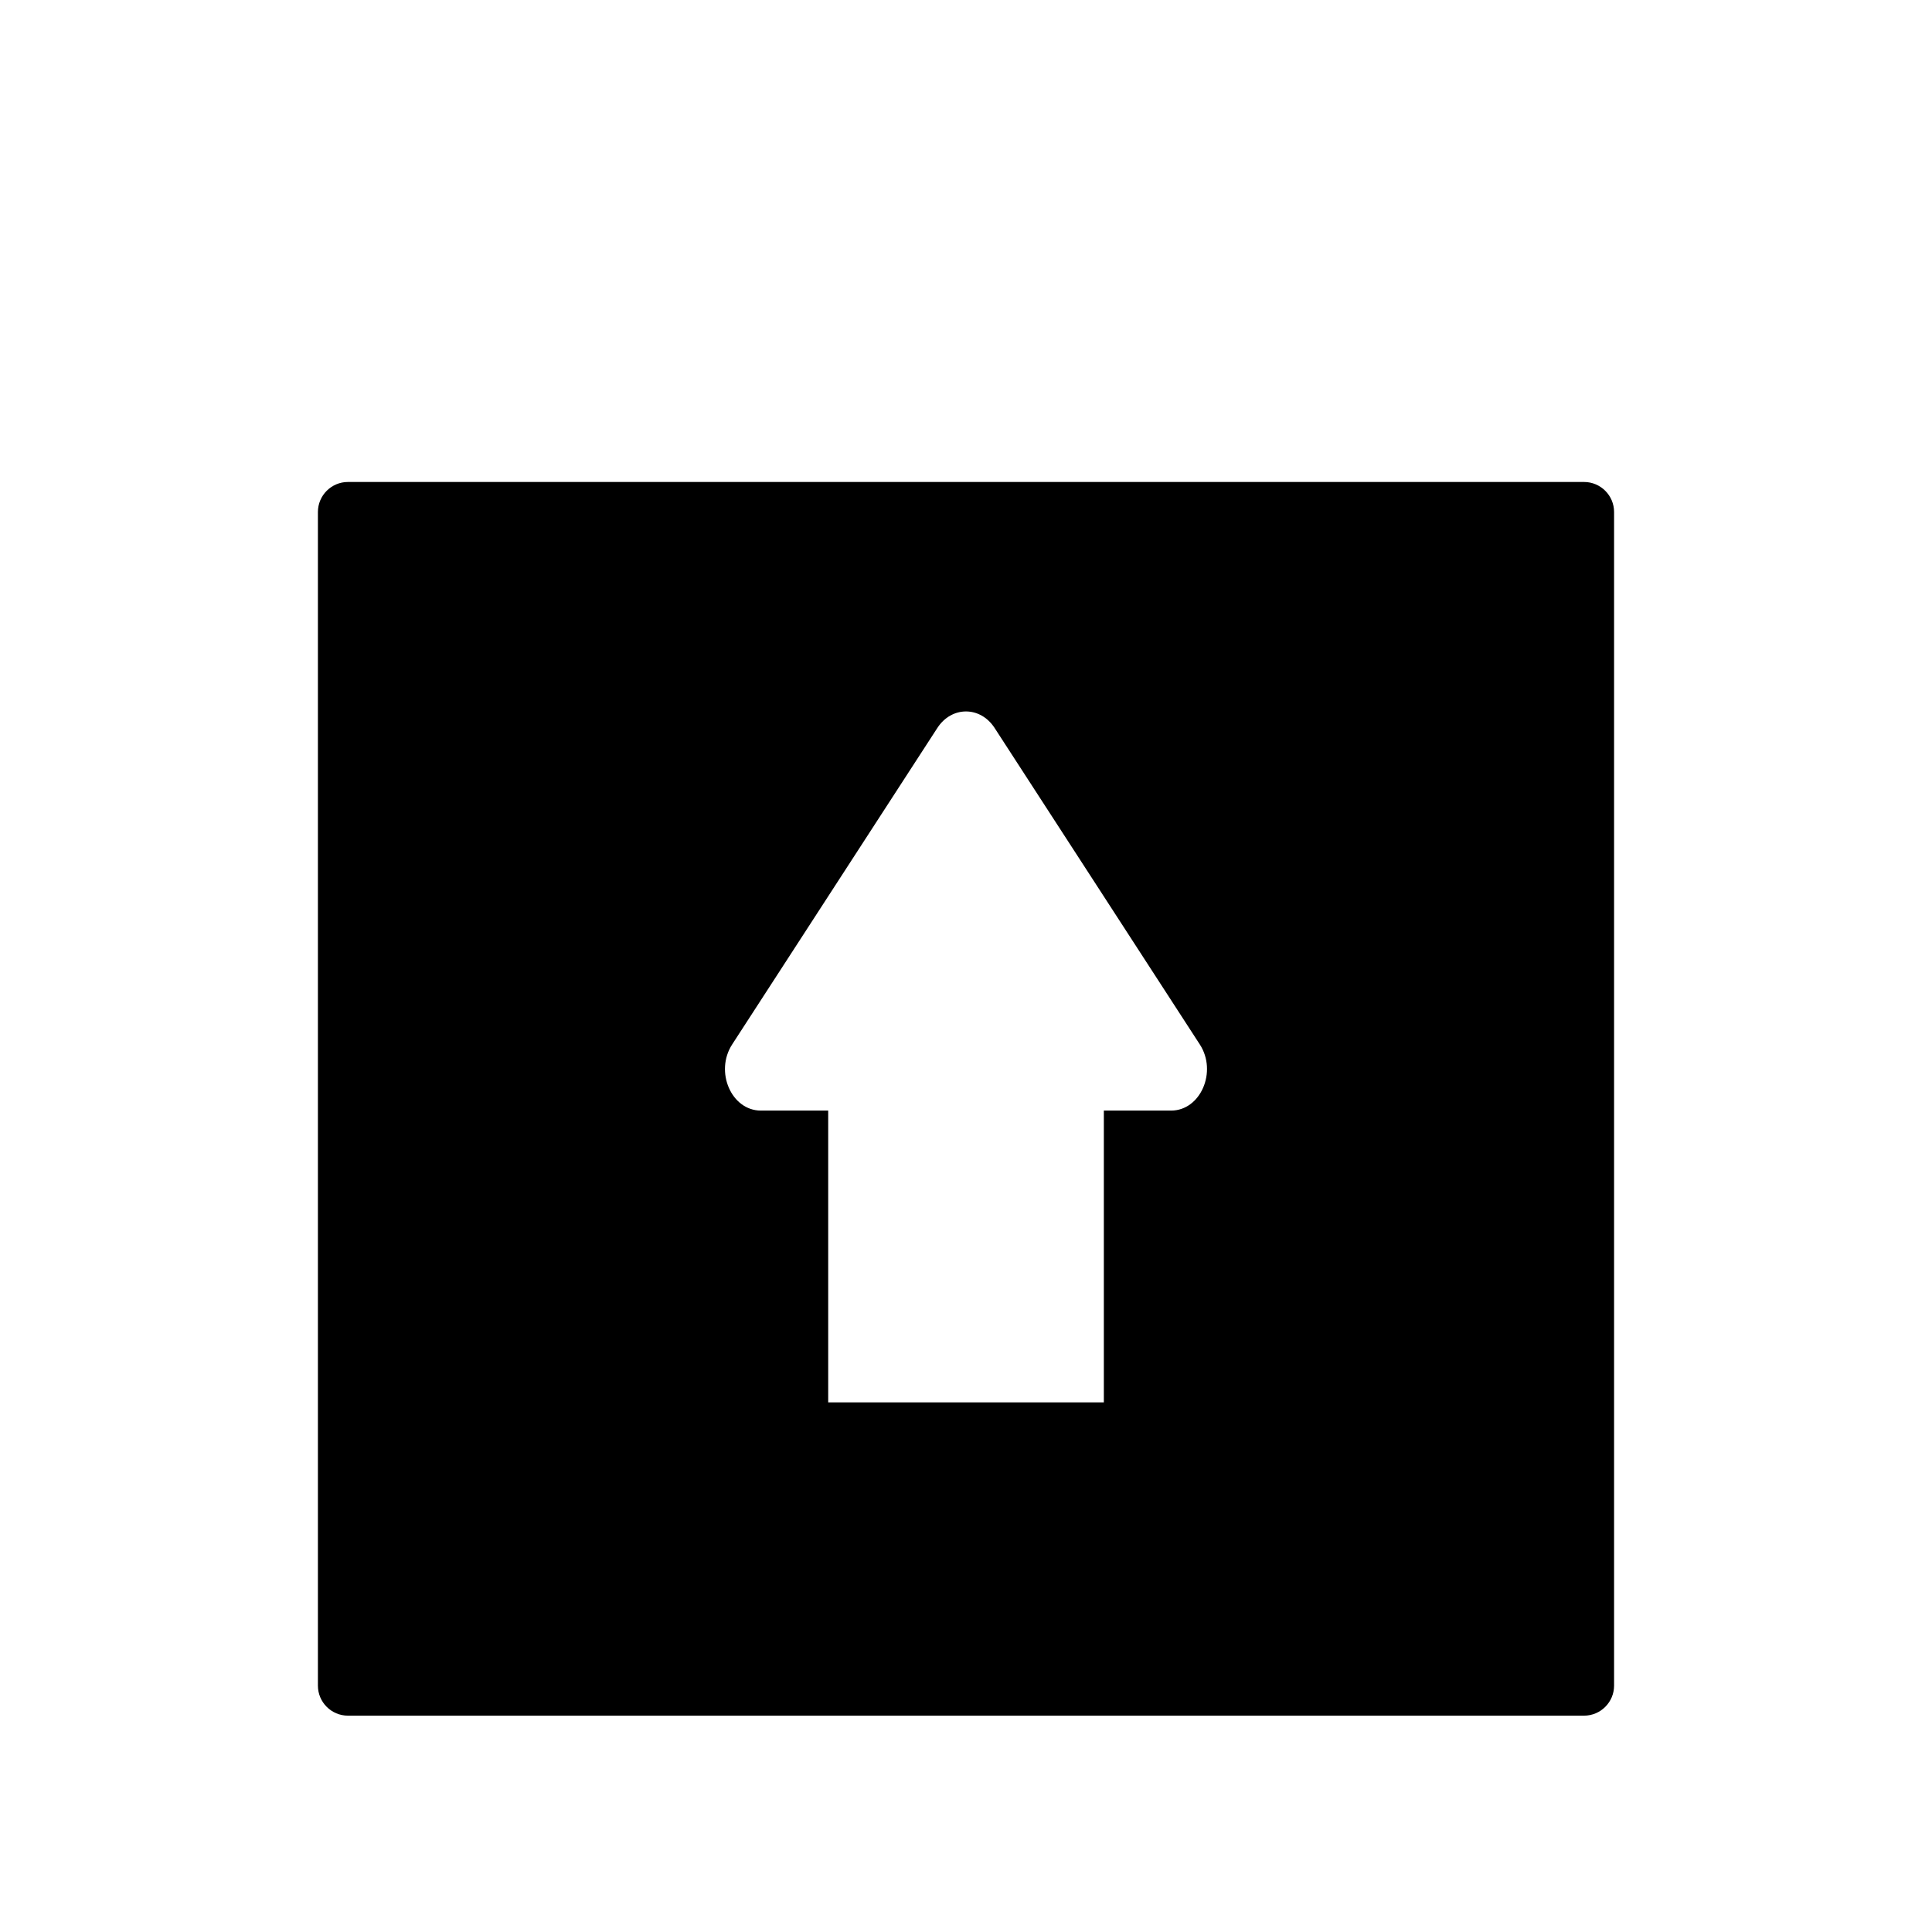 <?xml version="1.0" encoding="UTF-8"?>
<!-- Uploaded to: ICON Repo, www.svgrepo.com, Generator: ICON Repo Mixer Tools -->
<svg fill="#000000" width="800px" height="800px" version="1.1" viewBox="144 144 512 512" xmlns="http://www.w3.org/2000/svg">
 <path d="m228.25 590.71v-311.02c0-4.391 3.57-7.961 7.957-7.961h327.58c4.391 0 7.961 3.57 7.961 7.961v311.02c0 4.391-3.57 7.957-7.961 7.957h-327.58c-4.387 0-7.957-3.566-7.957-7.957zm208.28-75.07v-77.324h17.82c7.82 0 12.297-10.324 7.609-17.535l-54.363-83.84c-3.785-5.867-11.414-5.867-15.203 0l-54.359 83.84c-4.691 7.234-0.199 17.535 7.609 17.535h17.84v77.324z" fill-rule="evenodd"/>
</svg>